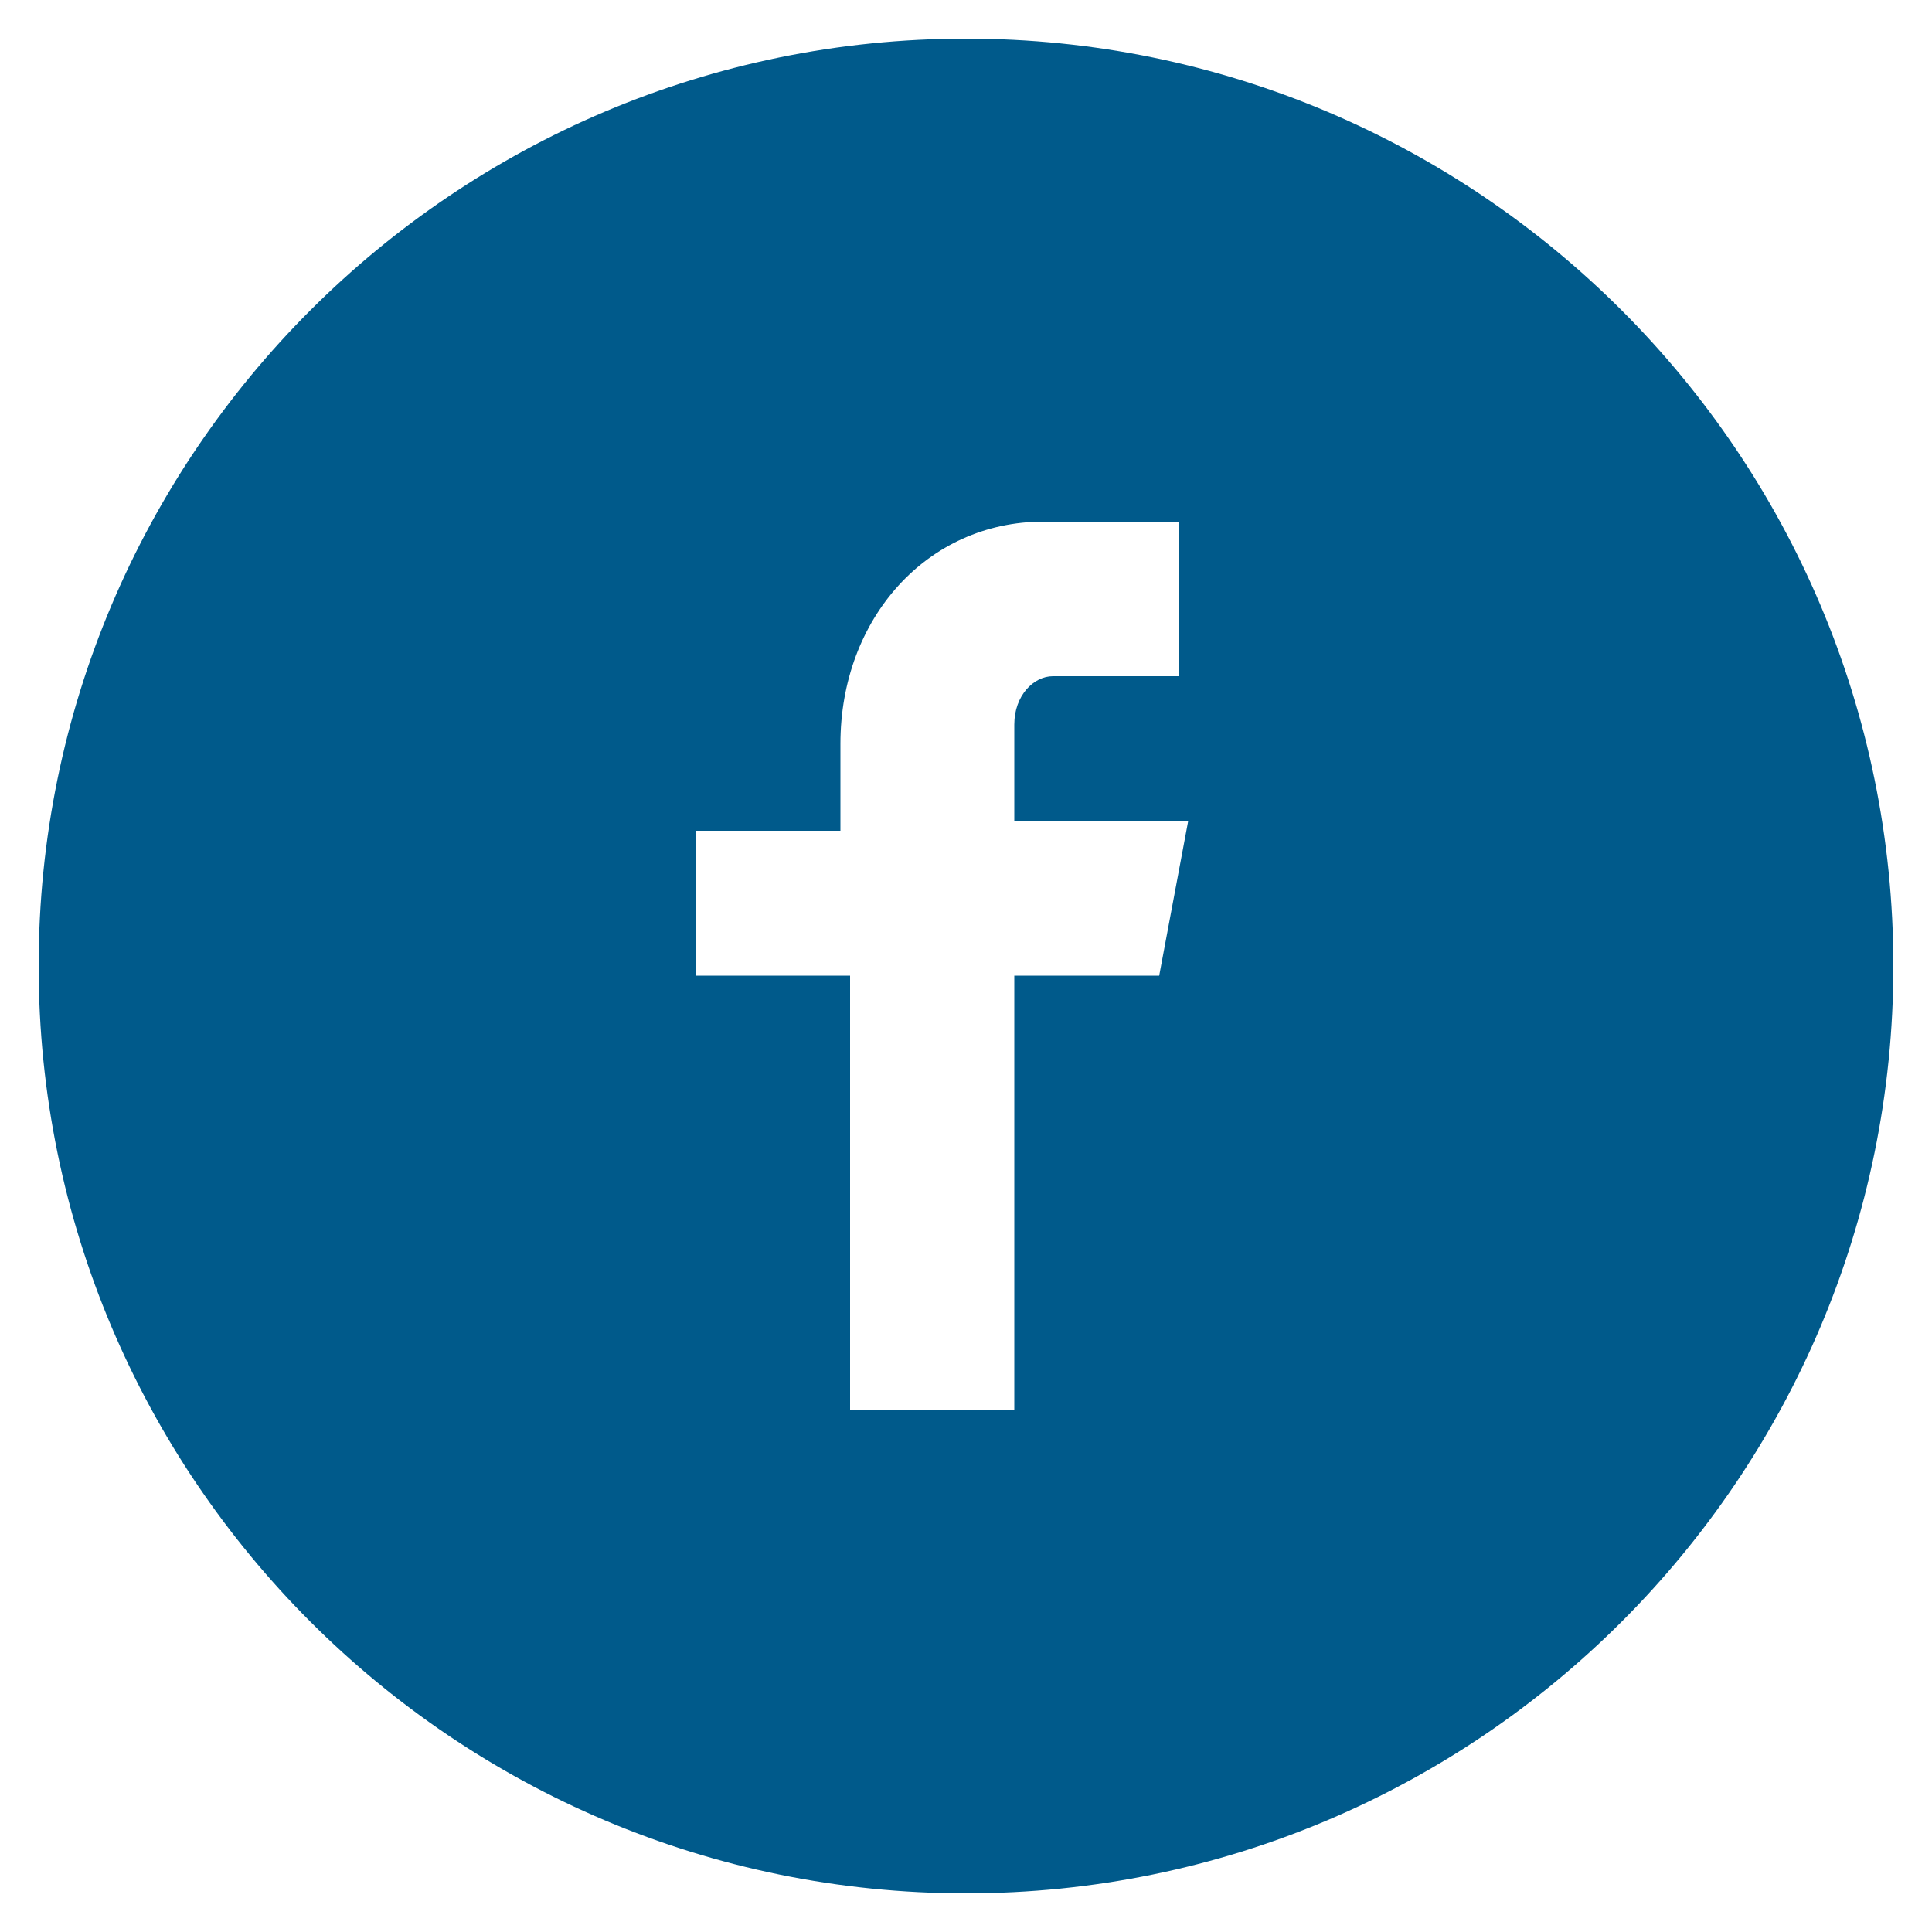 <?xml version="1.0" encoding="utf-8"?>
<!-- Generator: Adobe Illustrator 27.3.1, SVG Export Plug-In . SVG Version: 6.00 Build 0)  -->
<svg version="1.1" id="Facebook_w_x2F__circle" xmlns="http://www.w3.org/2000/svg" xmlns:xlink="http://www.w3.org/1999/xlink"
	 x="0px" y="0px" viewBox="0 0 20 20" style="enable-background:new 0 0 20 20;" xml:space="preserve">
<style type="text/css">
	.st0{fill:#005A8B;}
</style>
<path class="st0" d="M10,0.4c-5.3,0-9.6,4.3-9.6,9.6s4.3,9.6,9.6,9.6s9.6-4.3,9.6-9.6S15.3,0.4,10,0.4z M12.3,7h-1.4
	c-0.2,0-0.4,0.2-0.4,0.5v1h1.8L12,10.1h-1.5v4.5H8.8v-4.5H7.2V8.6h1.5V7.7c0-1.3,0.9-2.3,2.1-2.3h1.4V7H12.3z"/>
</svg>
